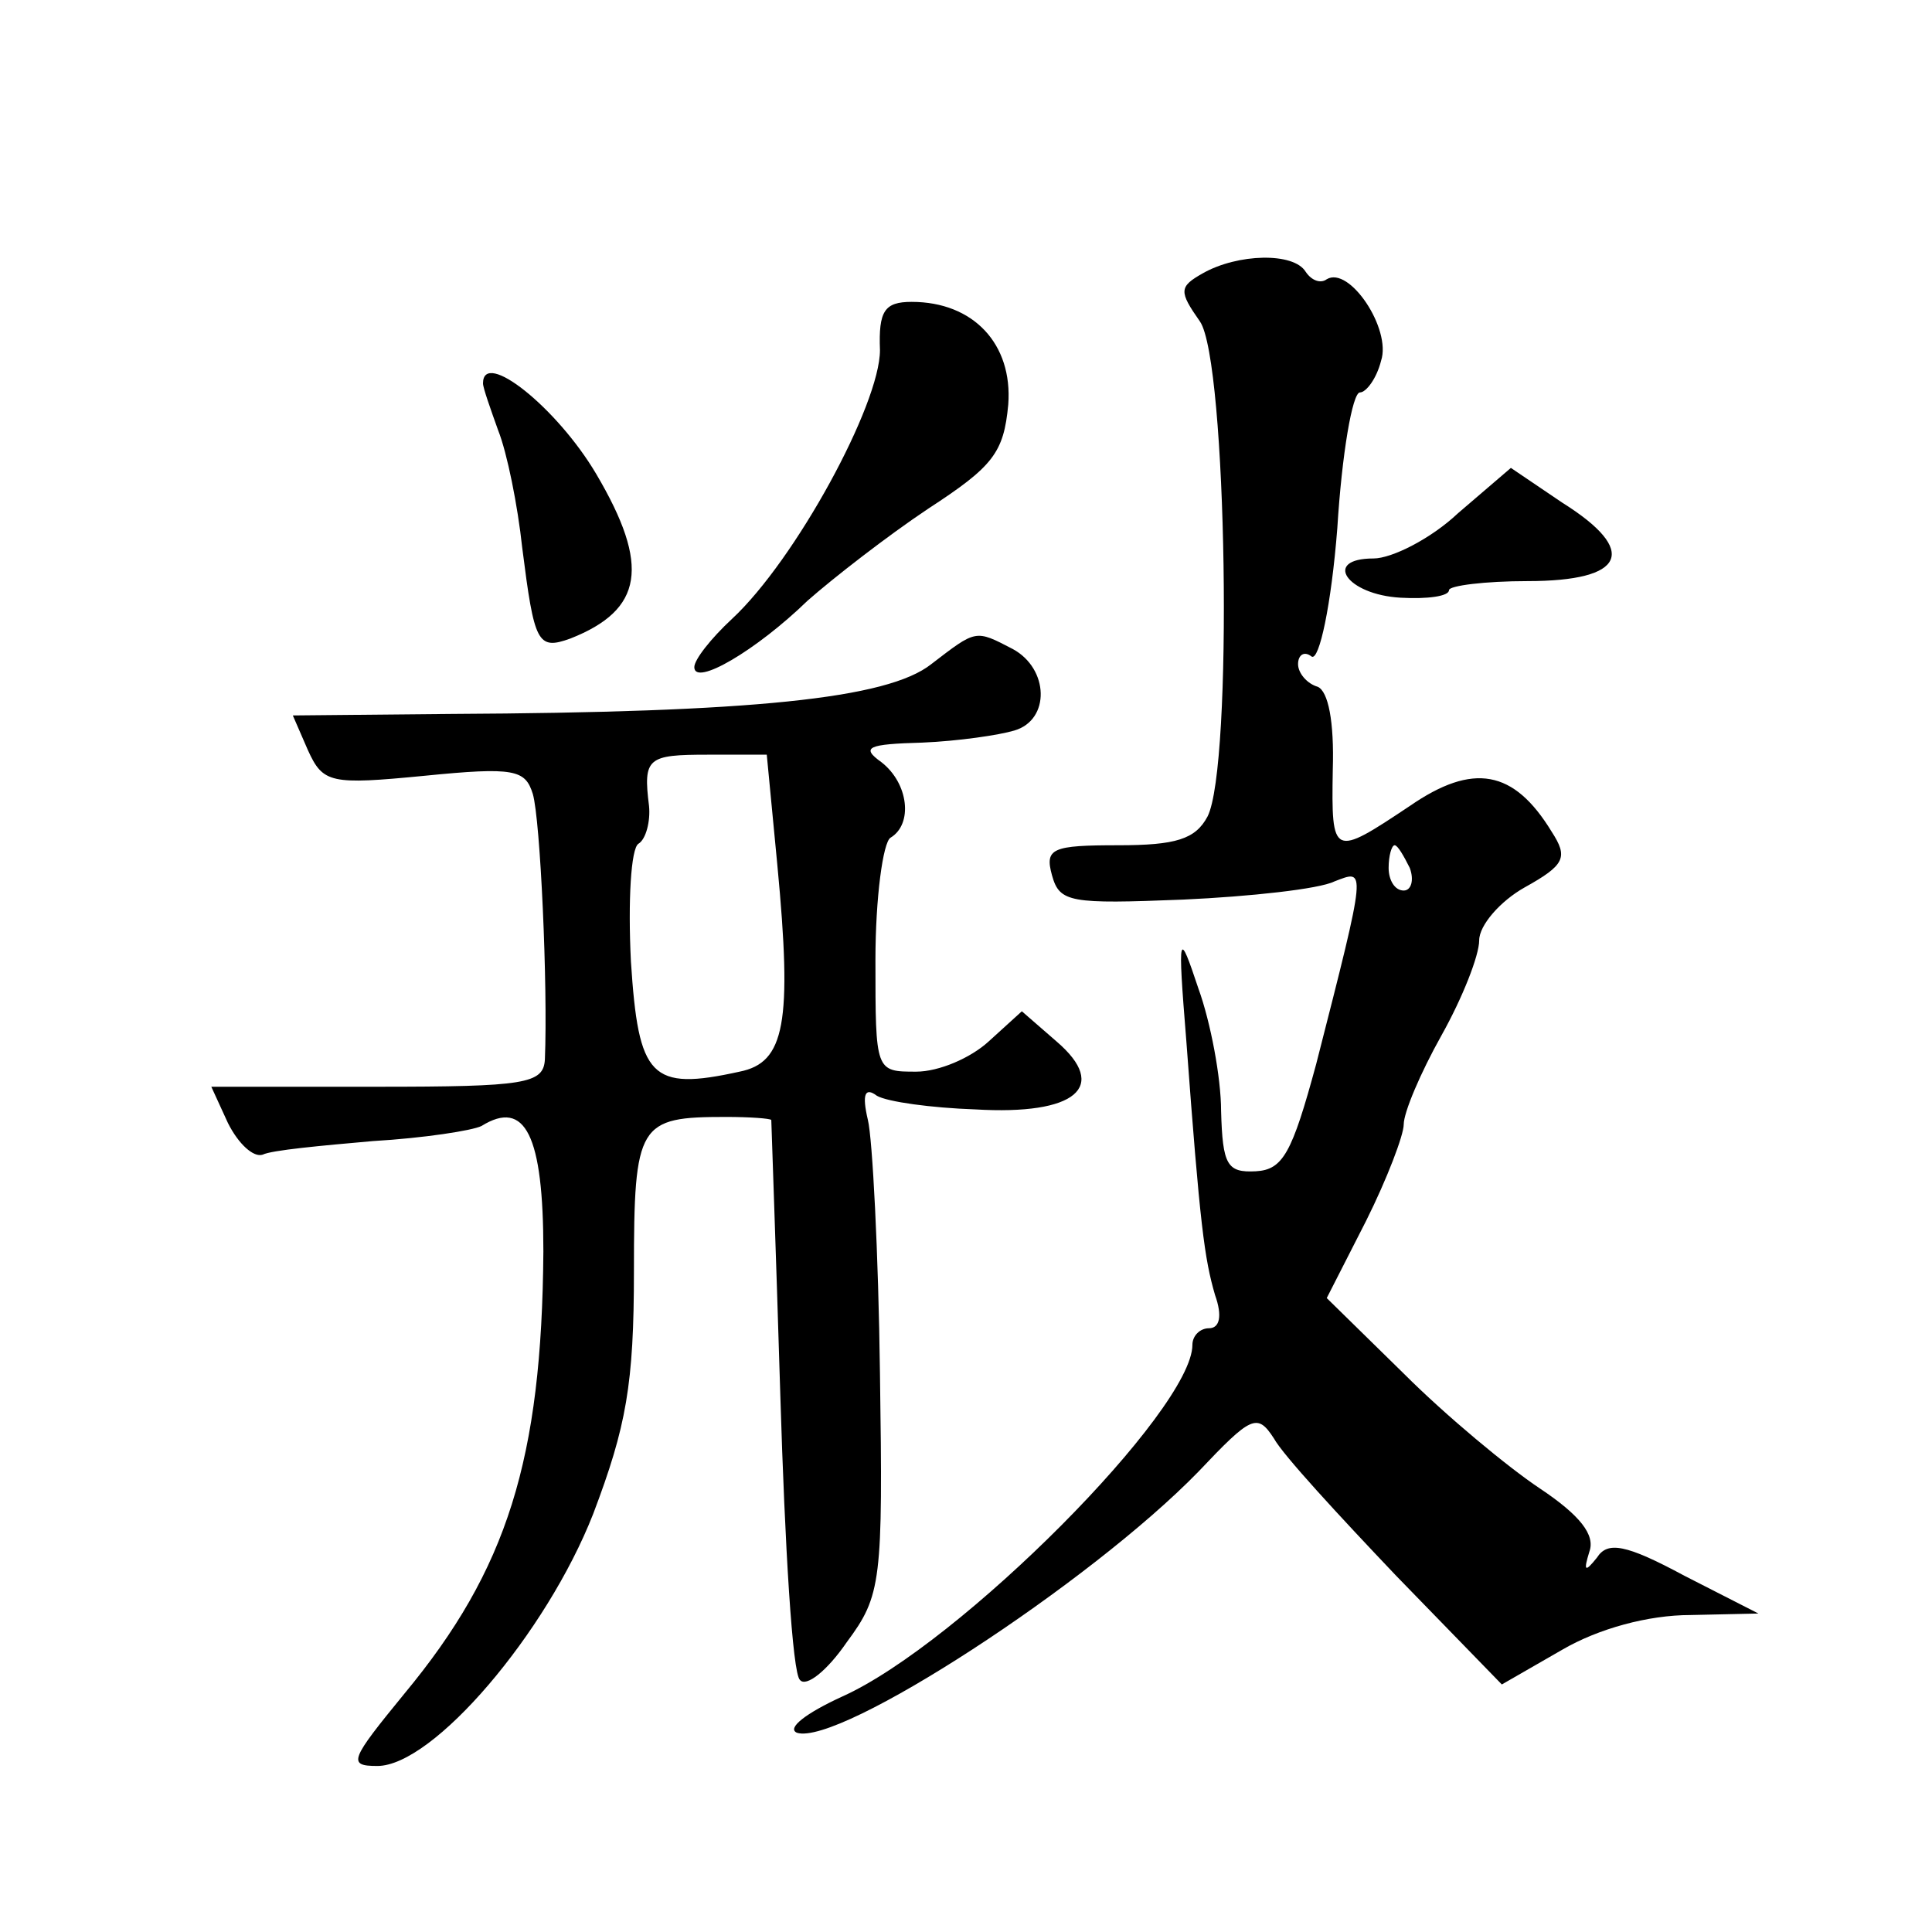 <?xml version="1.0" standalone="no"?>
<!DOCTYPE svg PUBLIC "-//W3C//DTD SVG 20010904//EN"
 "http://www.w3.org/TR/2001/REC-SVG-20010904/DTD/svg10.dtd">
<svg version="1.0" xmlns="http://www.w3.org/2000/svg"
 width="128pt" height="128pt" viewBox="0 0 128 128"
 preserveAspectRatio="xMidYMid meet">
<g transform="translate(0,128) scale(0.1,-0.1)"
fill="#0" stroke="none">
<path d="M797 1099 c-16 -9 -16 -12 -2 -32 18 -26 22 -295 5 -328 -8 -15 -21 -19
-59 -19 -44 0 -49 -2 -44 -20 5 -18 12 -19 87 -16 44 2 90 7 100 12 21 8 22 12
-12 -121 -16 -59 -22 -70 -40 -71 -19 -1 -22 4 -23 40 0 22 -7 59 -15 81 -13 39
-14 39 -8 -35 9 -122 12 -144 19 -168 5 -14 3 -22 -4 -22 -6 0 -11 -5 -11 -11 0
-43 -154 -198 -232 -233 -24 -11 -37 -21 -30 -24 28 -9 194 99 266 173 35 37 39
39 50 22 6 -11 43 -51 81 -91 l70 -72 40 23 c24 14 57 23 85 23 l45 1 -49 25 c-39
21 -51 23 -58 12 -8 -10 -9 -9 -5 4 4 11 -6 24 -33 42 -21 14 -62 48 -90 76 l-51
50 26 51 c14 28 25 57 25 64 0 8 11 34 25 59 14 25 25 53 25 63 0 10 14 26 30 35
27 15 29 20 18 37 -25 41 -52 46 -94 17 -51 -34 -52 -34 -51 24 1 32 -3 52 -10
55 -7 2 -13 9 -13 15 0 6 4 9 9 5 5 -3 13 34 17 85 3 49 10 90 15 90 4 0 11 9 14
21 7 21 -21 63 -36 54 -4 -3 -10 -1 -14 5 -8 13 -45 12 -68 -1z m137 -394 c3 -8
1 -15 -4 -15 -6 0 -10 7 -10 15 0 8 2 15 4 15 2 0 6 -7 10 -15z M583 1048 c0 -36
-56 -139 -98 -178 -14 -13 -25 -27 -25 -32 0 -13 41 11 75 44 17 15 53 43 80 61
43 28 50 37 53 69 3 40 -23 68 -64 68 -18 0 -22 -6 -21 -32z M320 1026 c0 -3 5
-17 10 -31 6 -15 13 -50 16 -78 8 -63 10 -68 32 -60 48 19 53 48 17 109 -26 44
-75 83 -75 60z M966 940 c-18 -17 -44 -30 -56 -30 -34 0 -18 -24 18 -26 18 -1 32
1 32 5 0 3 24 6 52 6 65 0 74 20 23 52 l-34 23 -35 -30z M617 840 c-29 -23 -119
-32 -318 -33 l-105 -1 10 -23 c10 -22 15 -23 77 -17 60 6 67 4 72 -12 5 -17 10
-127 8 -176 -1 -16 -13 -18 -111 -18 l-110 0 11 -24 c7 -14 17 -23 23 -21 6 3 39
6 73 9 34 2 66 7 72 10 29 18 41 -6 41 -83 -1 -138 -24 -211 -92 -293 -36 -44 -38
-48 -18 -48 37 0 112 88 143 167 22 58 27 86 27 161 0 98 3 102 61 102 16 0 29
-1 30 -2 0 -2 3 -84 6 -183 3 -99 8 -184 13 -188 4 -5 18 6 31 25 23 31 24 40 22
178 -1 80 -5 156 -8 168 -4 17 -2 22 6 16 7 -4 36 -8 65 -9 67 -4 89 15 54 45 l-23
20 -22 -20 c-12 -11 -33 -20 -48 -20 -27 0 -27 0 -27 74 0 41 5 78 10 81 15 9 12
36 -6 50 -14 10 -9 12 27 13 24 1 51 5 61 8 24 7 23 41 -1 54 -25 13 -24 13 -54
-10z m-102 -133 c10 -105 5 -131 -25 -137 -59 -13 -67 -4 -72 73 -2 40 0 75 5 78
5 3 8 15 7 25 -4 32 -1 34 39 34 l39 0 7 -73z"/>
</g>
</svg>
